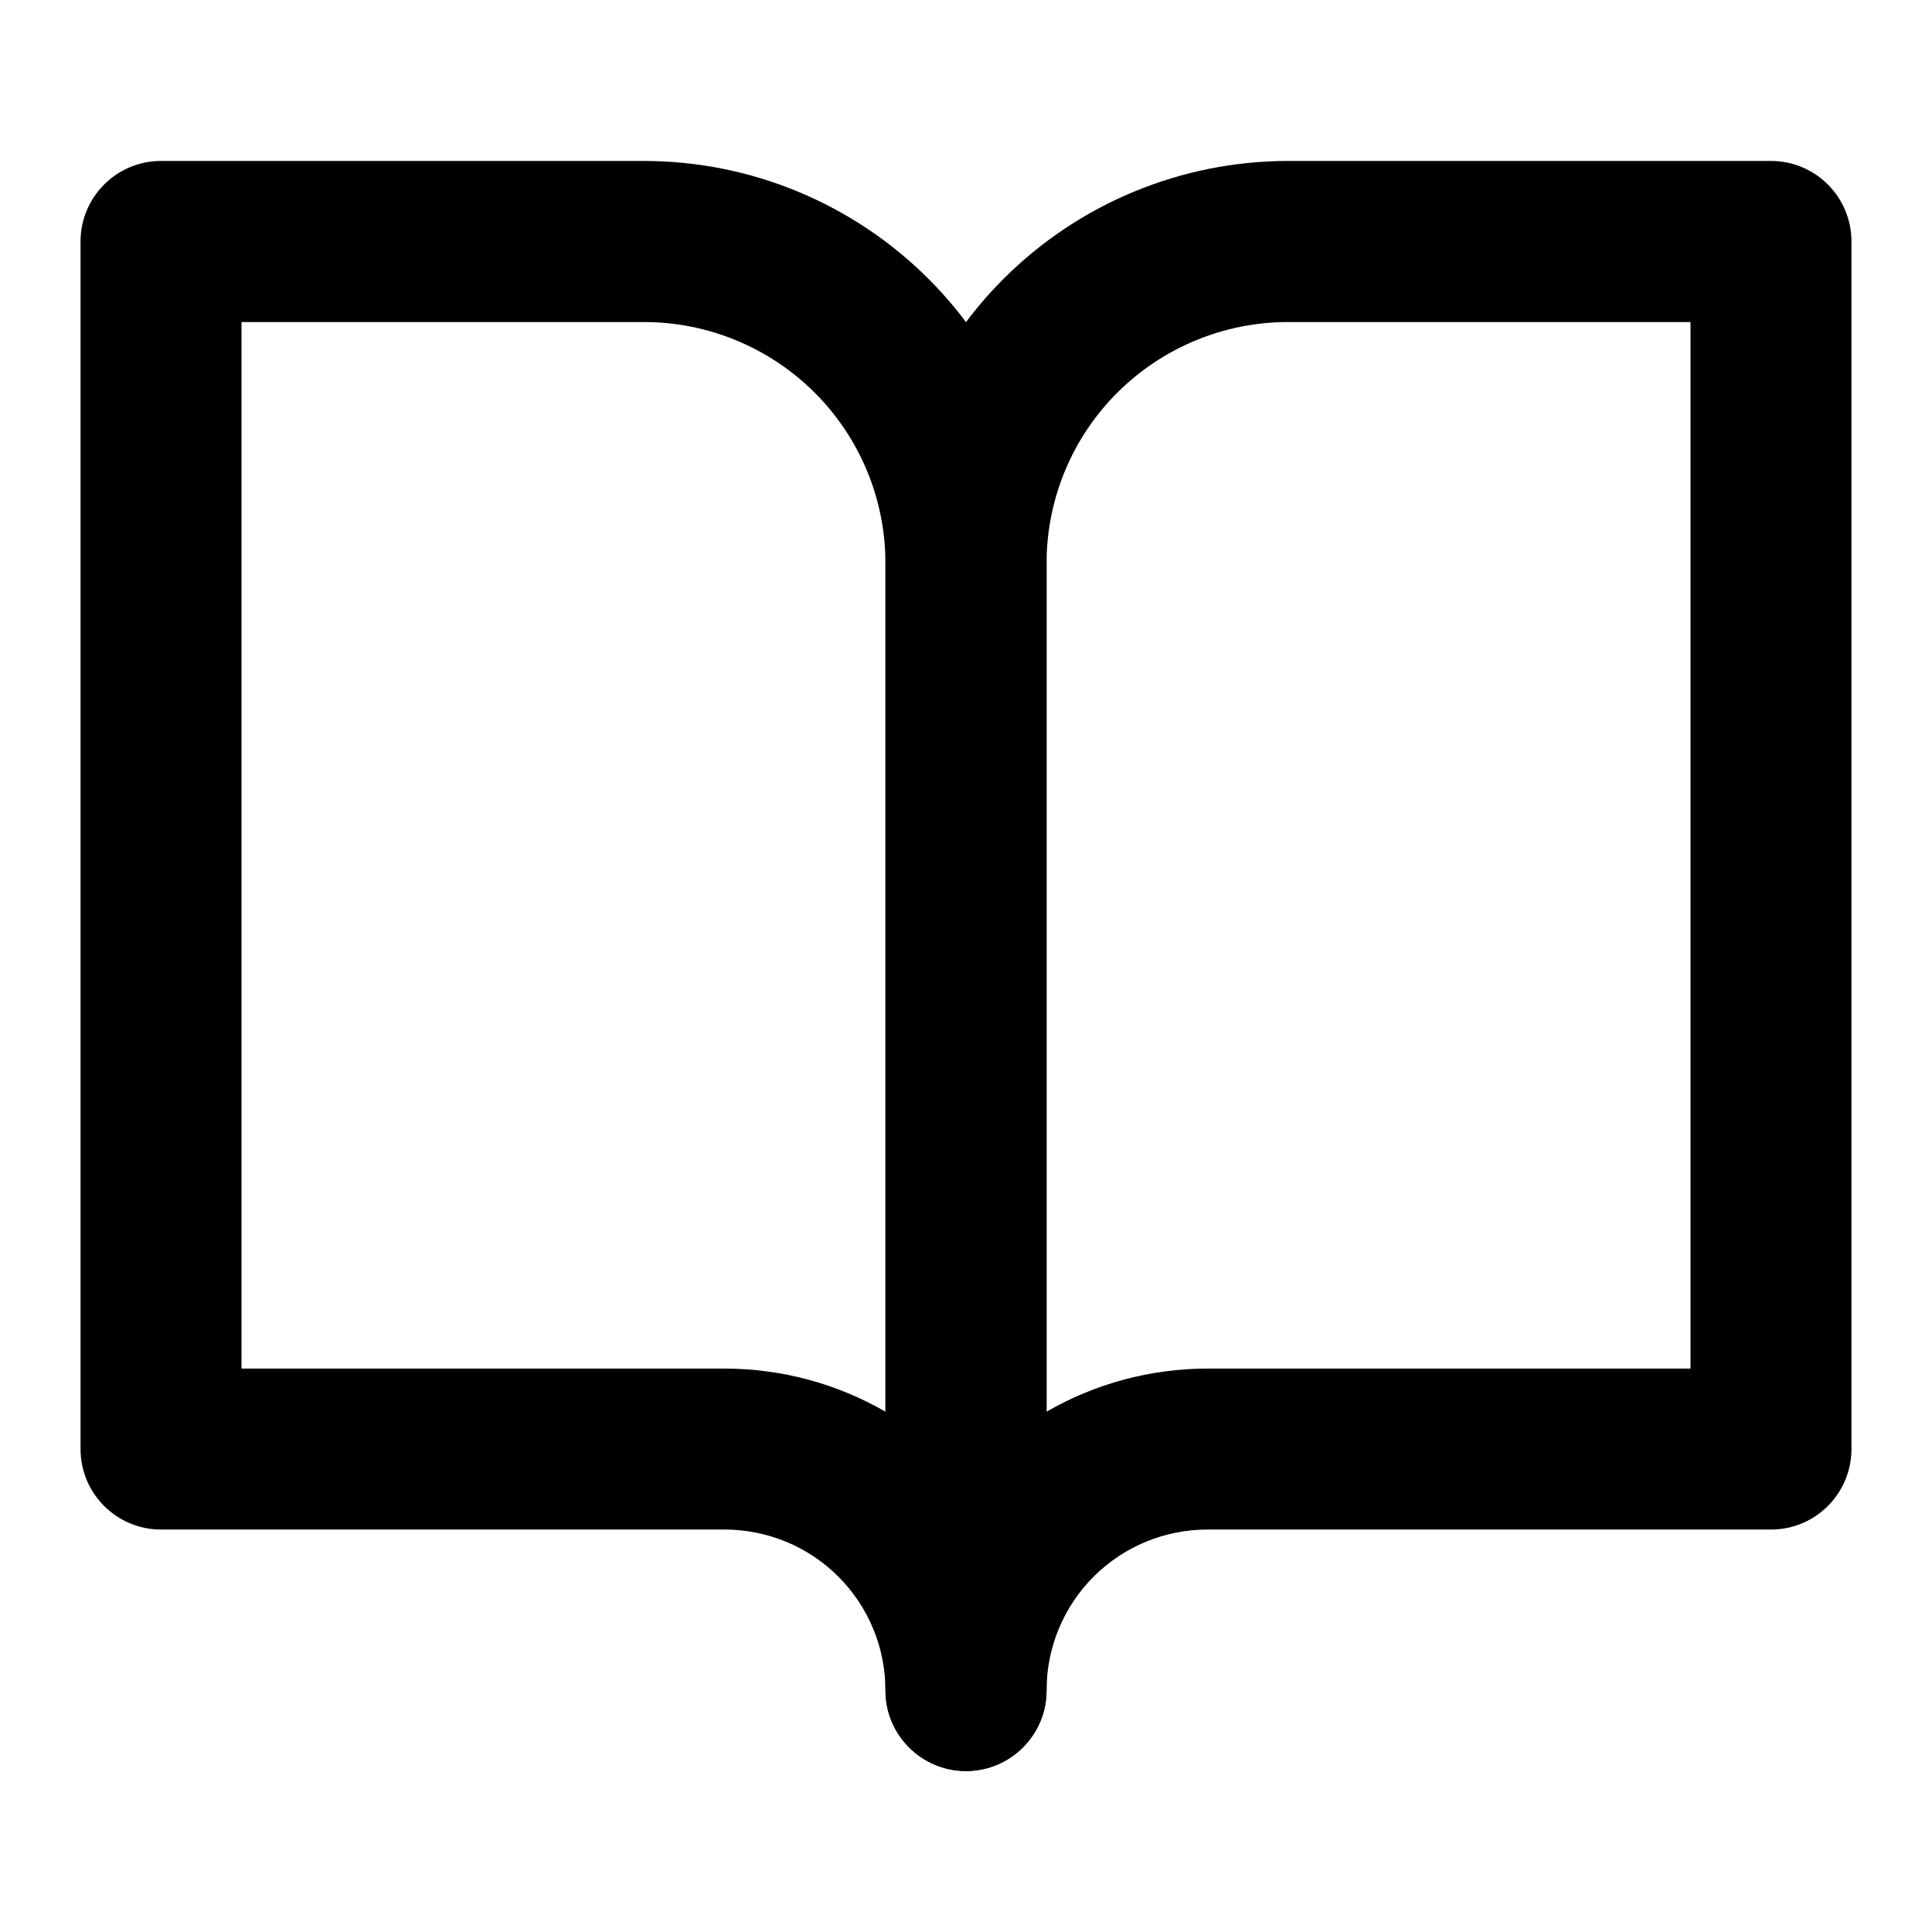 <svg width="16" height="16" viewBox="0 0 16 16" fill="none" xmlns="http://www.w3.org/2000/svg">
<path fill-rule="evenodd" clip-rule="evenodd" d="M0.667 2C0.667 1.632 0.965 1.333 1.333 1.333H5.333C6.217 1.333 7.065 1.685 7.69 2.31C8.315 2.935 8.667 3.783 8.667 4.667V14C8.667 14.368 8.368 14.667 8 14.667C7.632 14.667 7.333 14.368 7.333 14C7.333 13.646 7.193 13.307 6.943 13.057C6.693 12.807 6.354 12.667 6 12.667H1.333C0.965 12.667 0.667 12.368 0.667 12V2ZM7.333 11.691V4.667C7.333 4.136 7.123 3.628 6.748 3.253C6.372 2.878 5.864 2.667 5.333 2.667H2V11.334H6C6.472 11.334 6.931 11.459 7.333 11.691Z" fill="black"/>
<path fill-rule="evenodd" clip-rule="evenodd" d="M8.31 2.31C8.935 1.685 9.783 1.333 10.667 1.333H14.667C15.035 1.333 15.333 1.632 15.333 2V12C15.333 12.368 15.035 12.667 14.667 12.667H10C9.646 12.667 9.307 12.807 9.057 13.057C8.807 13.307 8.667 13.646 8.667 14C8.667 14.368 8.368 14.667 8 14.667C7.632 14.667 7.333 14.368 7.333 14V4.667C7.333 3.783 7.685 2.935 8.31 2.31ZM8.667 11.691C9.069 11.459 9.528 11.334 10 11.334H14V2.667H10.667C10.136 2.667 9.628 2.878 9.252 3.253C8.877 3.628 8.667 4.136 8.667 4.667V11.691Z" fill="black"/>
</svg>
